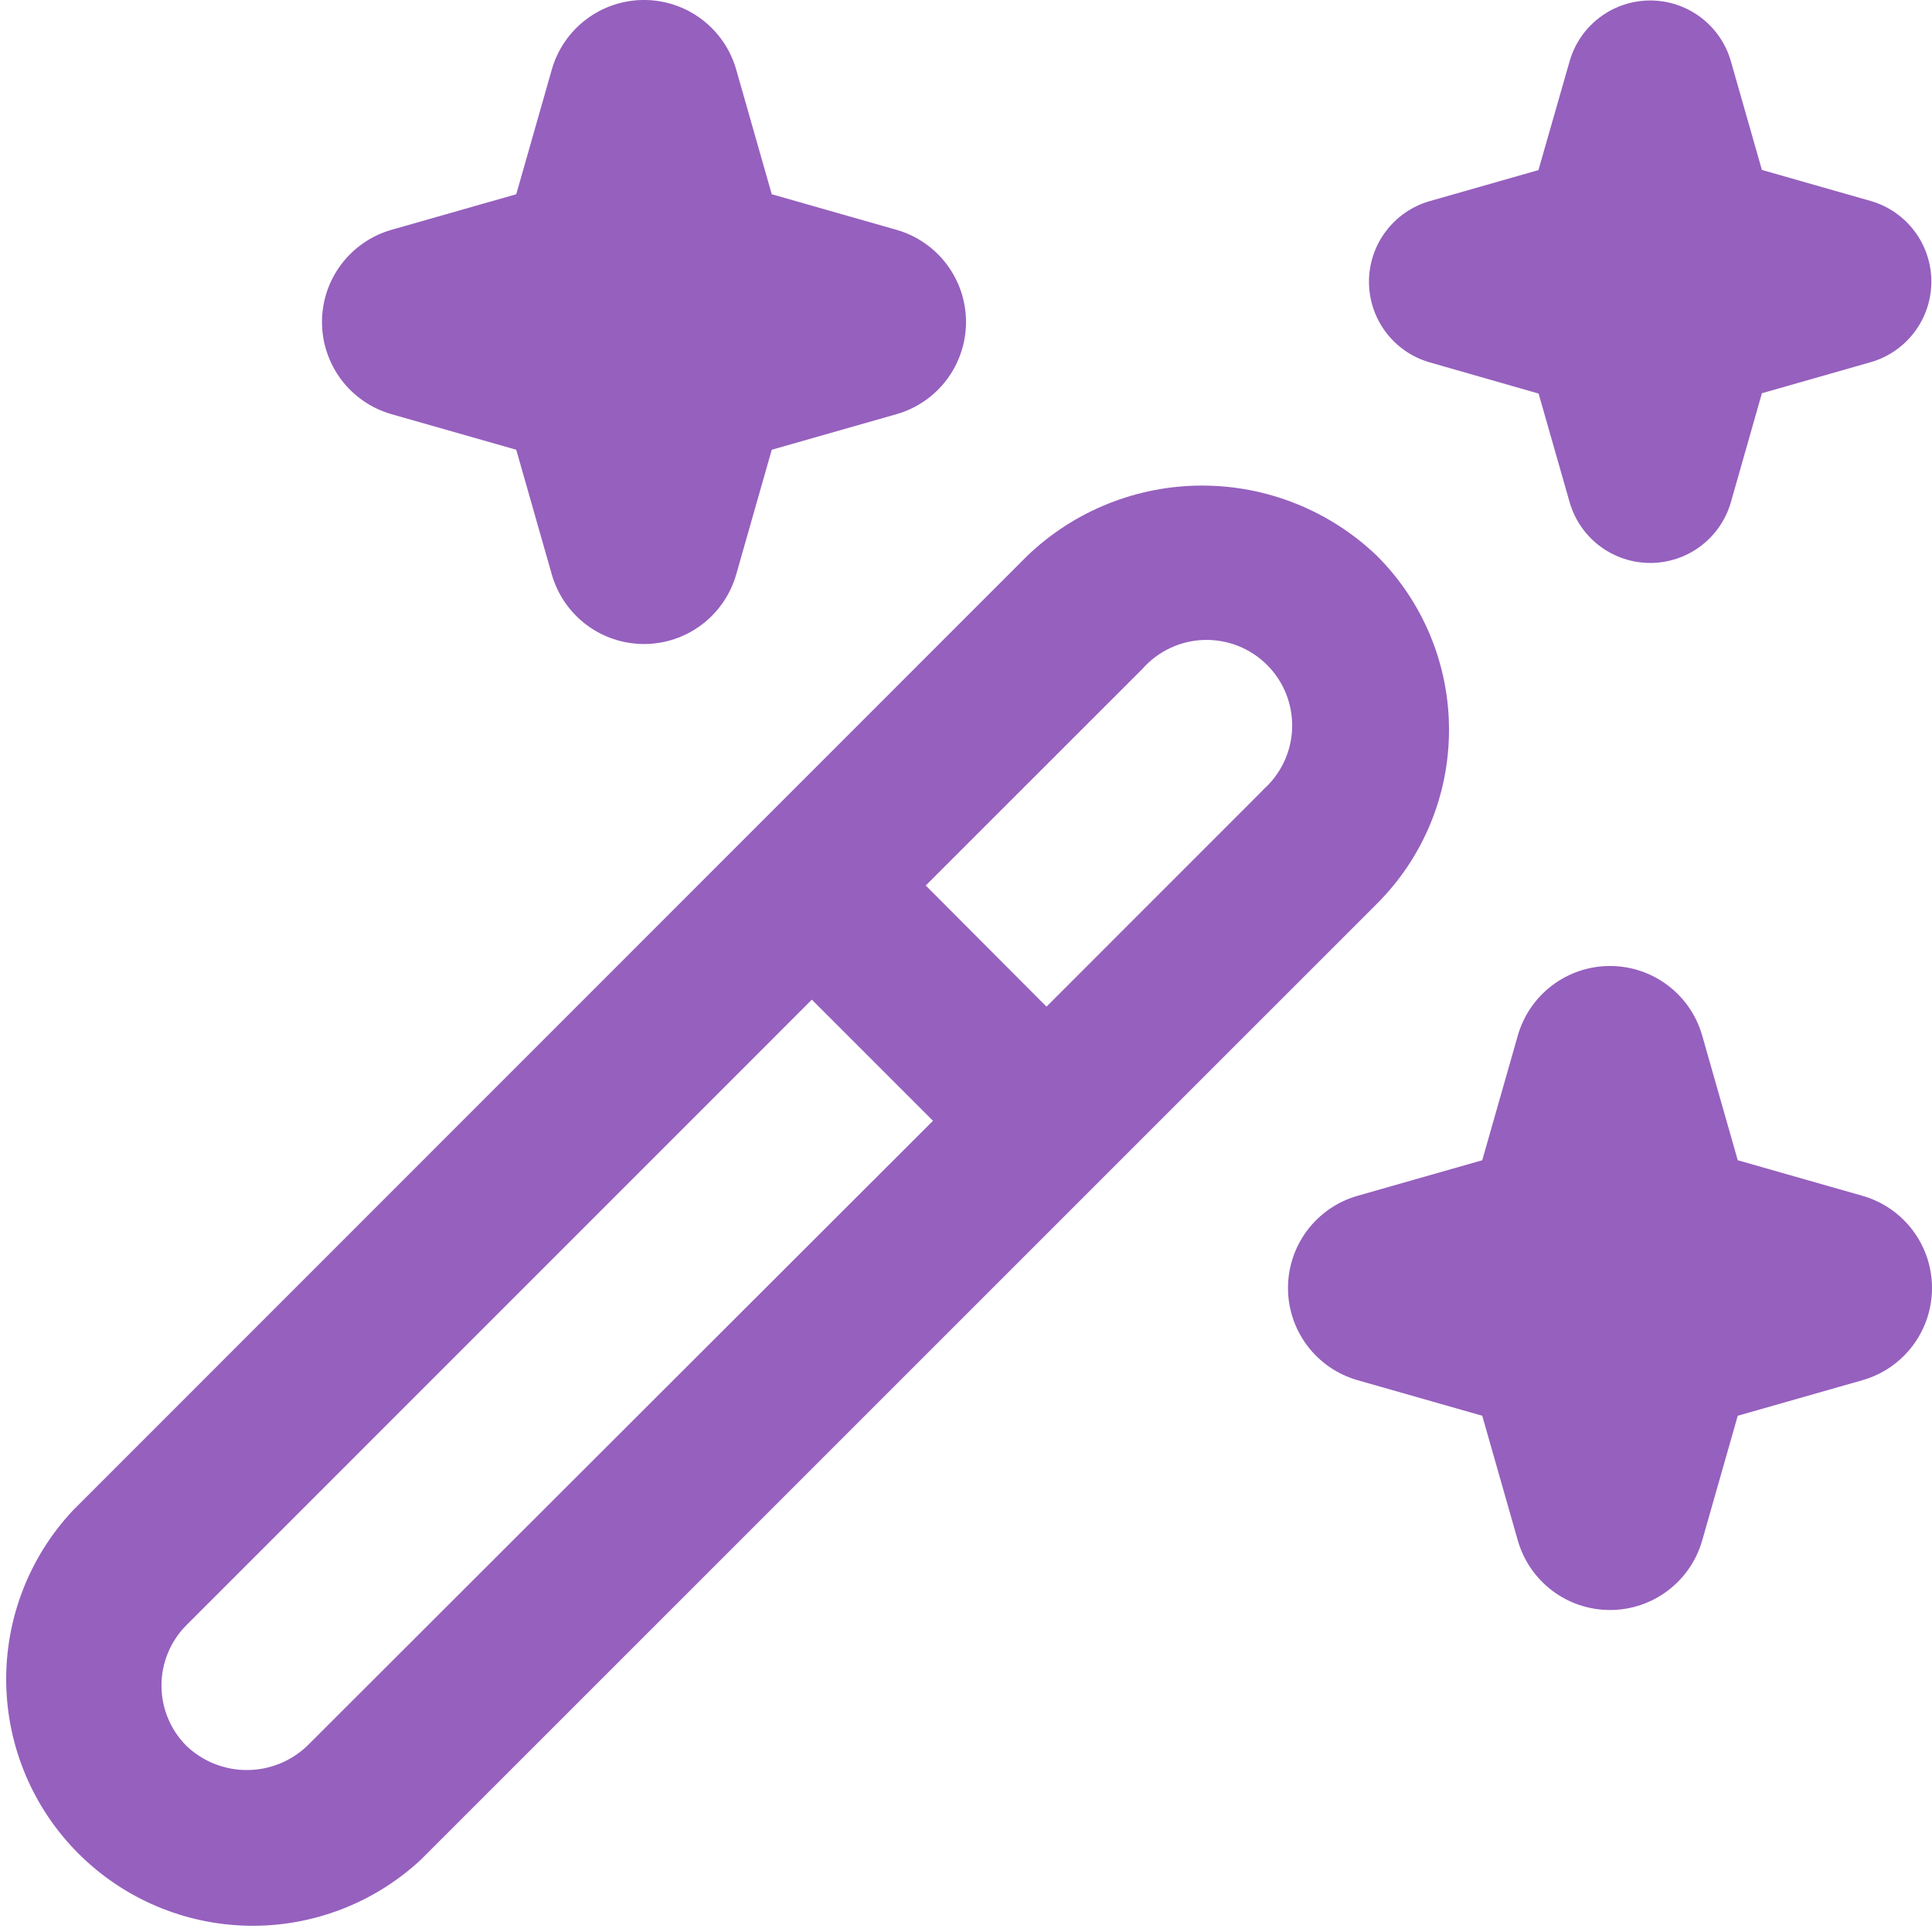 <?xml version="1.0" encoding="UTF-8"?> <svg xmlns="http://www.w3.org/2000/svg" width="512" height="512" viewBox="0 0 512 512" fill="none"> <g clip-path="url(#clip0_35_131)"> <path d="M384 193.365C384.003 184.784 382.308 176.287 379.013 168.364C375.718 160.441 370.887 153.248 364.8 147.2C352.344 135.314 335.788 128.683 318.571 128.683C301.353 128.683 284.798 135.314 272.341 147.2L19.2 400.405C7.646 412.794 1.353 429.184 1.648 446.122C1.942 463.06 8.8 479.222 20.777 491.201C32.755 503.181 48.915 510.044 65.852 510.342C82.79 510.64 99.182 504.351 111.573 492.8L364.8 239.595C370.897 233.54 375.733 226.337 379.028 218.402C382.324 210.467 384.014 201.958 384 193.365V193.365ZM81.408 462.677C77.095 466.788 71.366 469.081 65.408 469.081C59.45 469.081 53.721 466.788 49.408 462.677C45.171 458.43 42.792 452.676 42.792 446.677C42.792 440.678 45.171 434.925 49.408 430.677L215.147 264.917L247.253 297.024L81.408 462.677ZM334.677 209.408L277.333 266.773L245.333 234.667L302.699 177.323C304.743 174.987 307.246 173.095 310.052 171.766C312.858 170.437 315.907 169.697 319.01 169.594C322.113 169.491 325.204 170.027 328.091 171.167C330.979 172.307 333.602 174.029 335.797 176.224C337.993 178.419 339.714 181.042 340.854 183.93C341.994 186.818 342.53 189.909 342.427 193.012C342.324 196.115 341.585 199.163 340.255 201.969C338.926 204.775 337.035 207.278 334.699 209.323L334.677 209.408ZM103.744 60.907L136.811 51.477L146.24 18.411C147.759 13.105 150.964 8.438 155.371 5.115C159.778 1.793 165.147 -0.004 170.667 -0.004C176.186 -0.004 181.555 1.793 185.962 5.115C190.369 8.438 193.574 13.105 195.093 18.411L204.523 51.477L237.589 60.907C242.895 62.426 247.562 65.631 250.885 70.038C254.207 74.445 256.004 79.814 256.004 85.333C256.004 90.852 254.207 96.222 250.885 100.629C247.562 105.036 242.895 108.241 237.589 109.76L204.523 119.189L195.093 152.256C193.574 157.562 190.369 162.229 185.962 165.551C181.555 168.874 176.186 170.671 170.667 170.671C165.147 170.671 159.778 168.874 155.371 165.551C150.964 162.229 147.759 157.562 146.24 152.256L136.811 119.189L103.744 109.76C98.438 108.241 93.771 105.036 90.448 100.629C87.126 96.222 85.329 90.852 85.329 85.333C85.329 79.814 87.126 74.445 90.448 70.038C93.771 65.631 98.438 62.426 103.744 60.907V60.907ZM493.589 365.76L460.523 375.189L451.093 408.256C449.574 413.562 446.369 418.229 441.962 421.551C437.555 424.874 432.186 426.671 426.667 426.671C421.147 426.671 415.778 424.874 411.371 421.551C406.964 418.229 403.759 413.562 402.24 408.256L392.811 375.189L359.744 365.76C354.438 364.241 349.771 361.036 346.449 356.629C343.126 352.221 341.329 346.852 341.329 341.333C341.329 335.814 343.126 330.445 346.449 326.038C349.771 321.631 354.438 318.426 359.744 316.907L392.811 307.477L402.24 274.411C403.759 269.105 406.964 264.438 411.371 261.115C415.778 257.793 421.147 255.996 426.667 255.996C432.186 255.996 437.555 257.793 441.962 261.115C446.369 264.438 449.574 269.105 451.093 274.411L460.523 307.477L493.589 316.907C498.895 318.426 503.562 321.631 506.885 326.038C510.207 330.445 512.004 335.814 512.004 341.333C512.004 346.852 510.207 352.221 506.885 356.629C503.562 361.036 498.895 364.241 493.589 365.76V365.76ZM378.773 53.333L407.701 45.077L416 16.107C417.351 11.495 420.159 7.445 424.005 4.563C427.851 1.682 432.528 0.125 437.333 0.125C442.139 0.125 446.815 1.682 450.661 4.563C454.507 7.445 457.316 11.495 458.667 16.107L466.923 45.035L495.851 53.291C500.462 54.641 504.512 57.45 507.394 61.296C510.275 65.142 511.832 69.818 511.832 74.624C511.832 79.43 510.275 84.106 507.394 87.952C504.512 91.798 500.462 94.607 495.851 95.957L466.923 104.213L458.667 133.205C457.316 137.817 454.507 141.867 450.661 144.749C446.815 147.63 442.139 149.187 437.333 149.187C432.528 149.187 427.851 147.63 424.005 144.749C420.159 141.867 417.351 137.817 416 133.205L407.744 104.299L378.773 96C374.161 94.649 370.111 91.841 367.23 87.995C364.349 84.148 362.791 79.472 362.791 74.667C362.791 69.861 364.349 65.185 367.23 61.339C370.111 57.493 374.161 54.684 378.773 53.333V53.333Z" fill="#9660BE"></path> </g> <defs> <clipPath id="clip0_35_131"> <rect width="512" height="512" fill="white"></rect> </clipPath> </defs> </svg> 